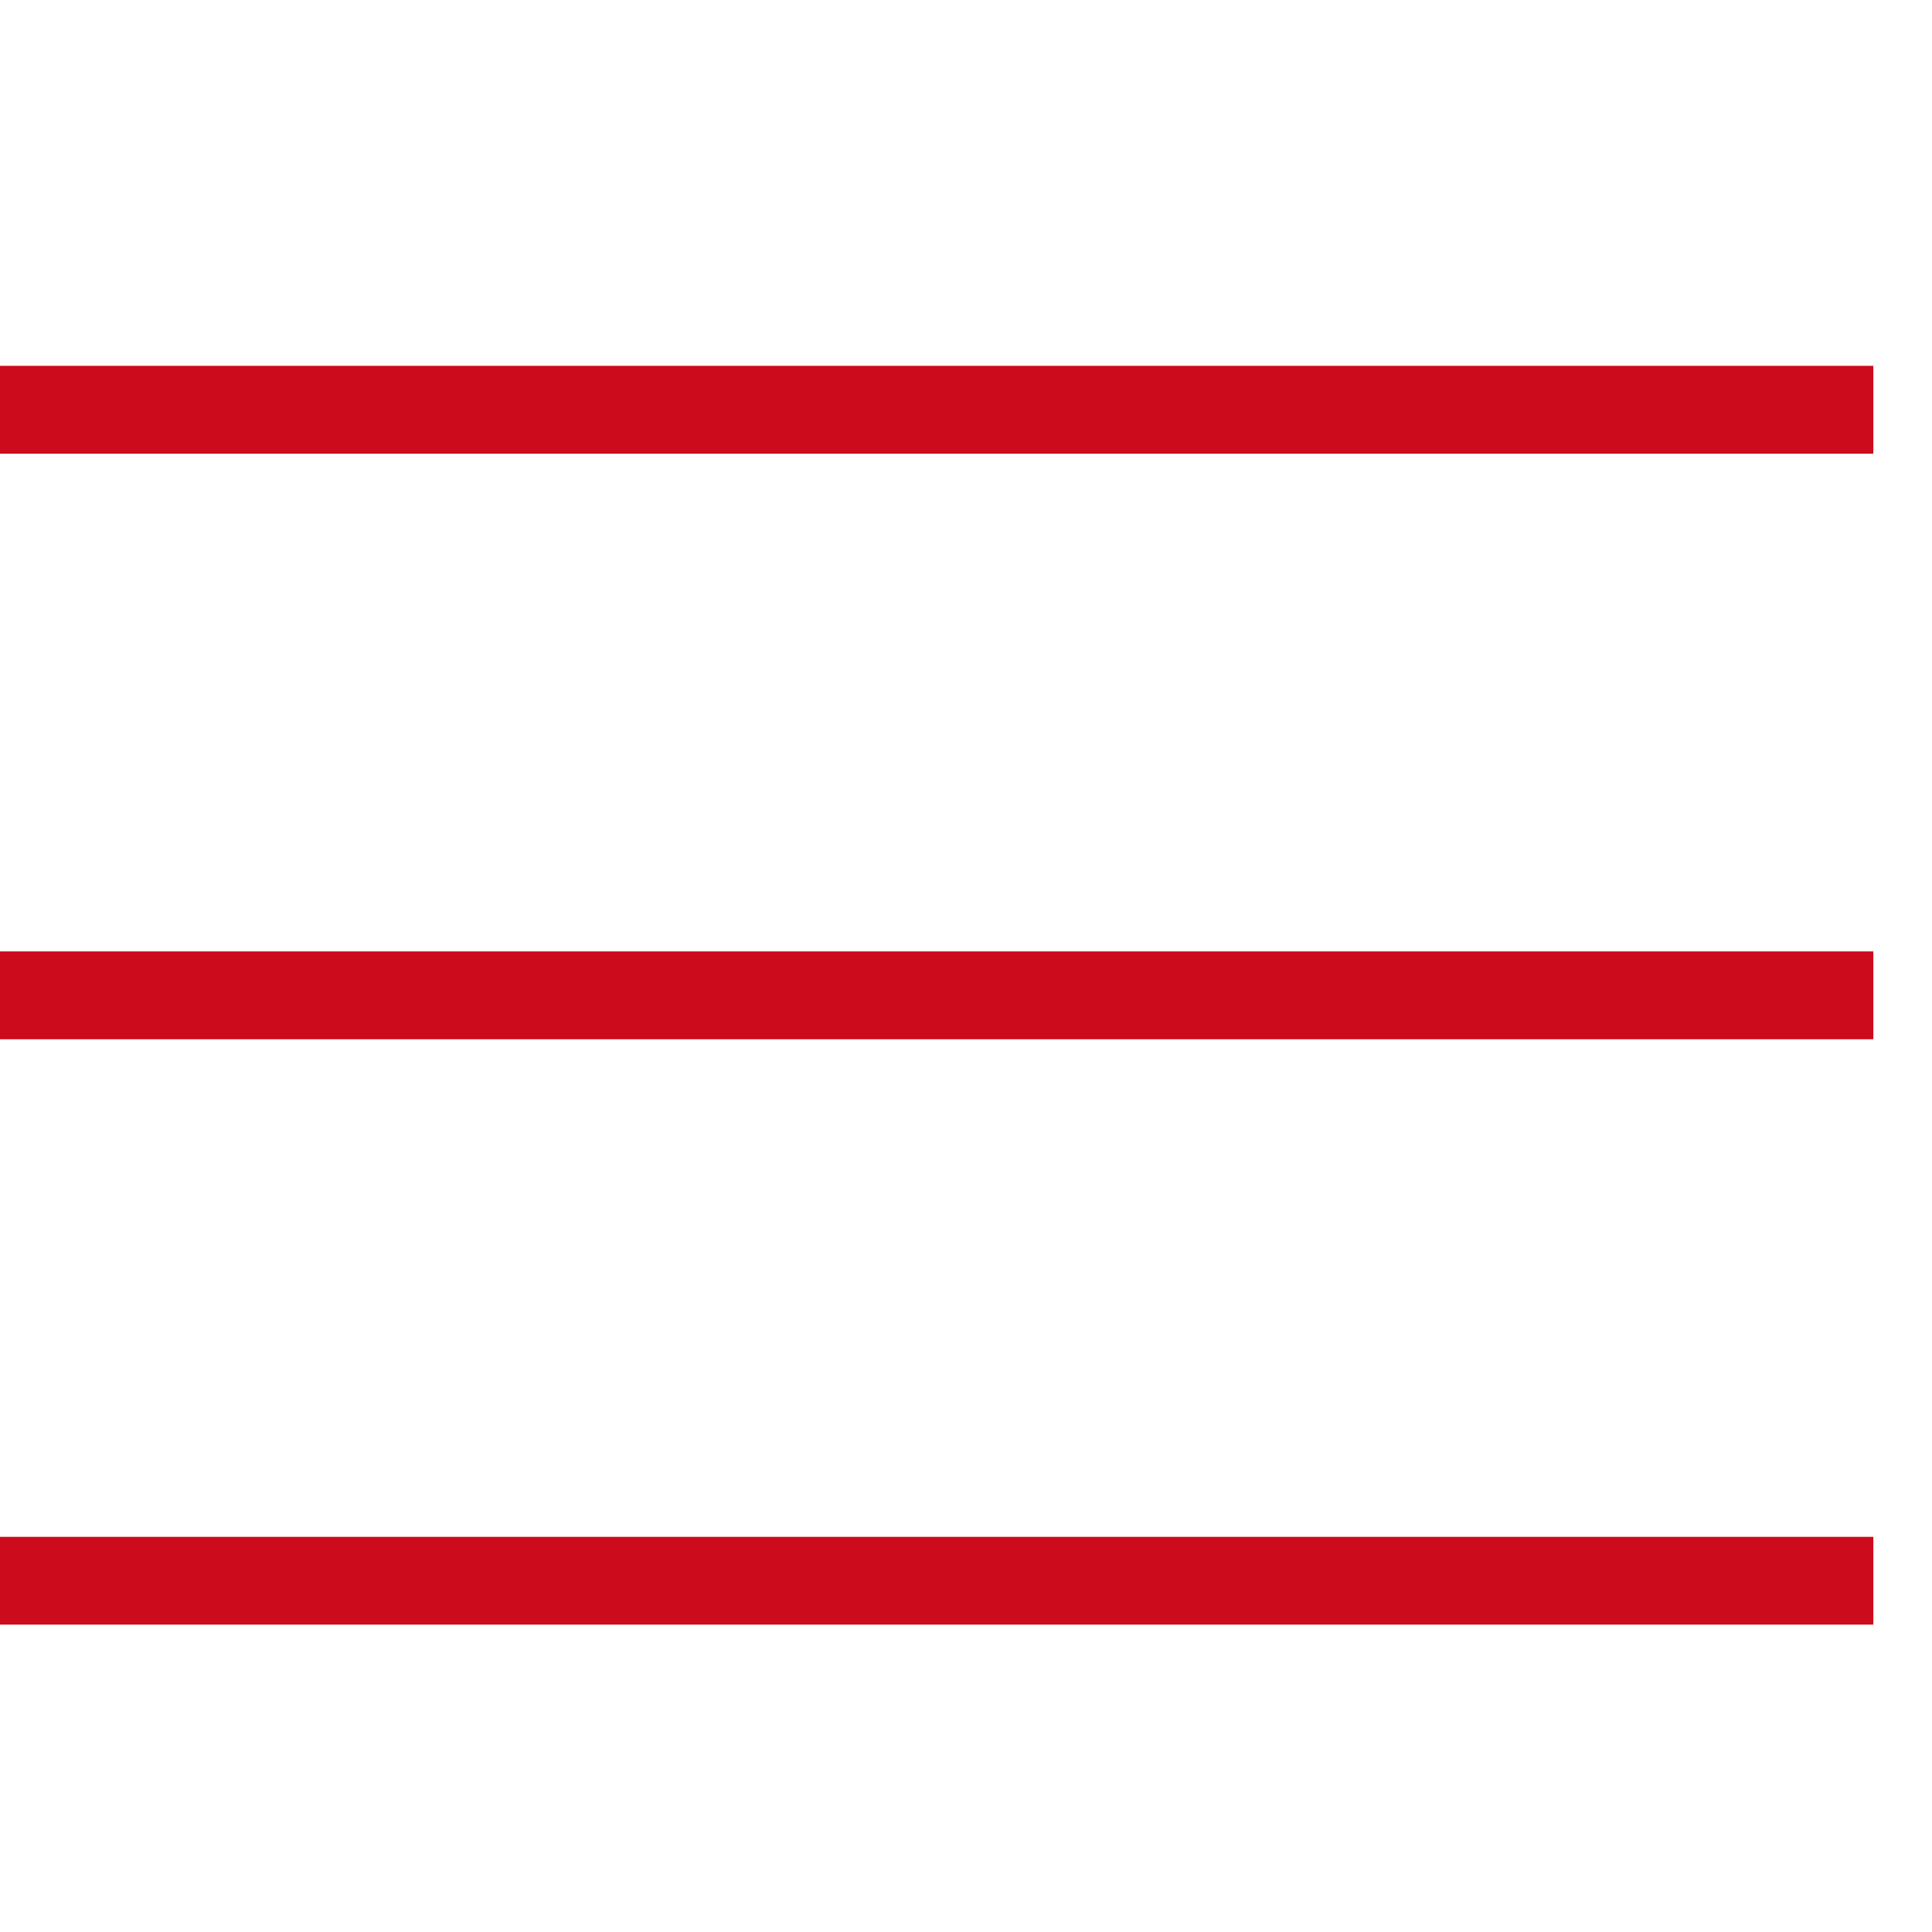 <svg width="22" height="22" viewBox="0 0 22 22" fill="none" xmlns="http://www.w3.org/2000/svg">
<g clip-path="url(#clip0_322_14171)">
<path d="M21.332 4.666H-0.001" stroke="#CC0B1C"/>
<path d="M21.332 11.334H-0.001" stroke="#CC0B1C"/>
<path d="M21.332 18H-0.001" stroke="#CC0B1C"/>
</g>
<defs>
<clipPath id="clip0_322_14171">
<rect width="21.333" height="21.333" fill="white"/>
</clipPath>
</defs>
</svg>
